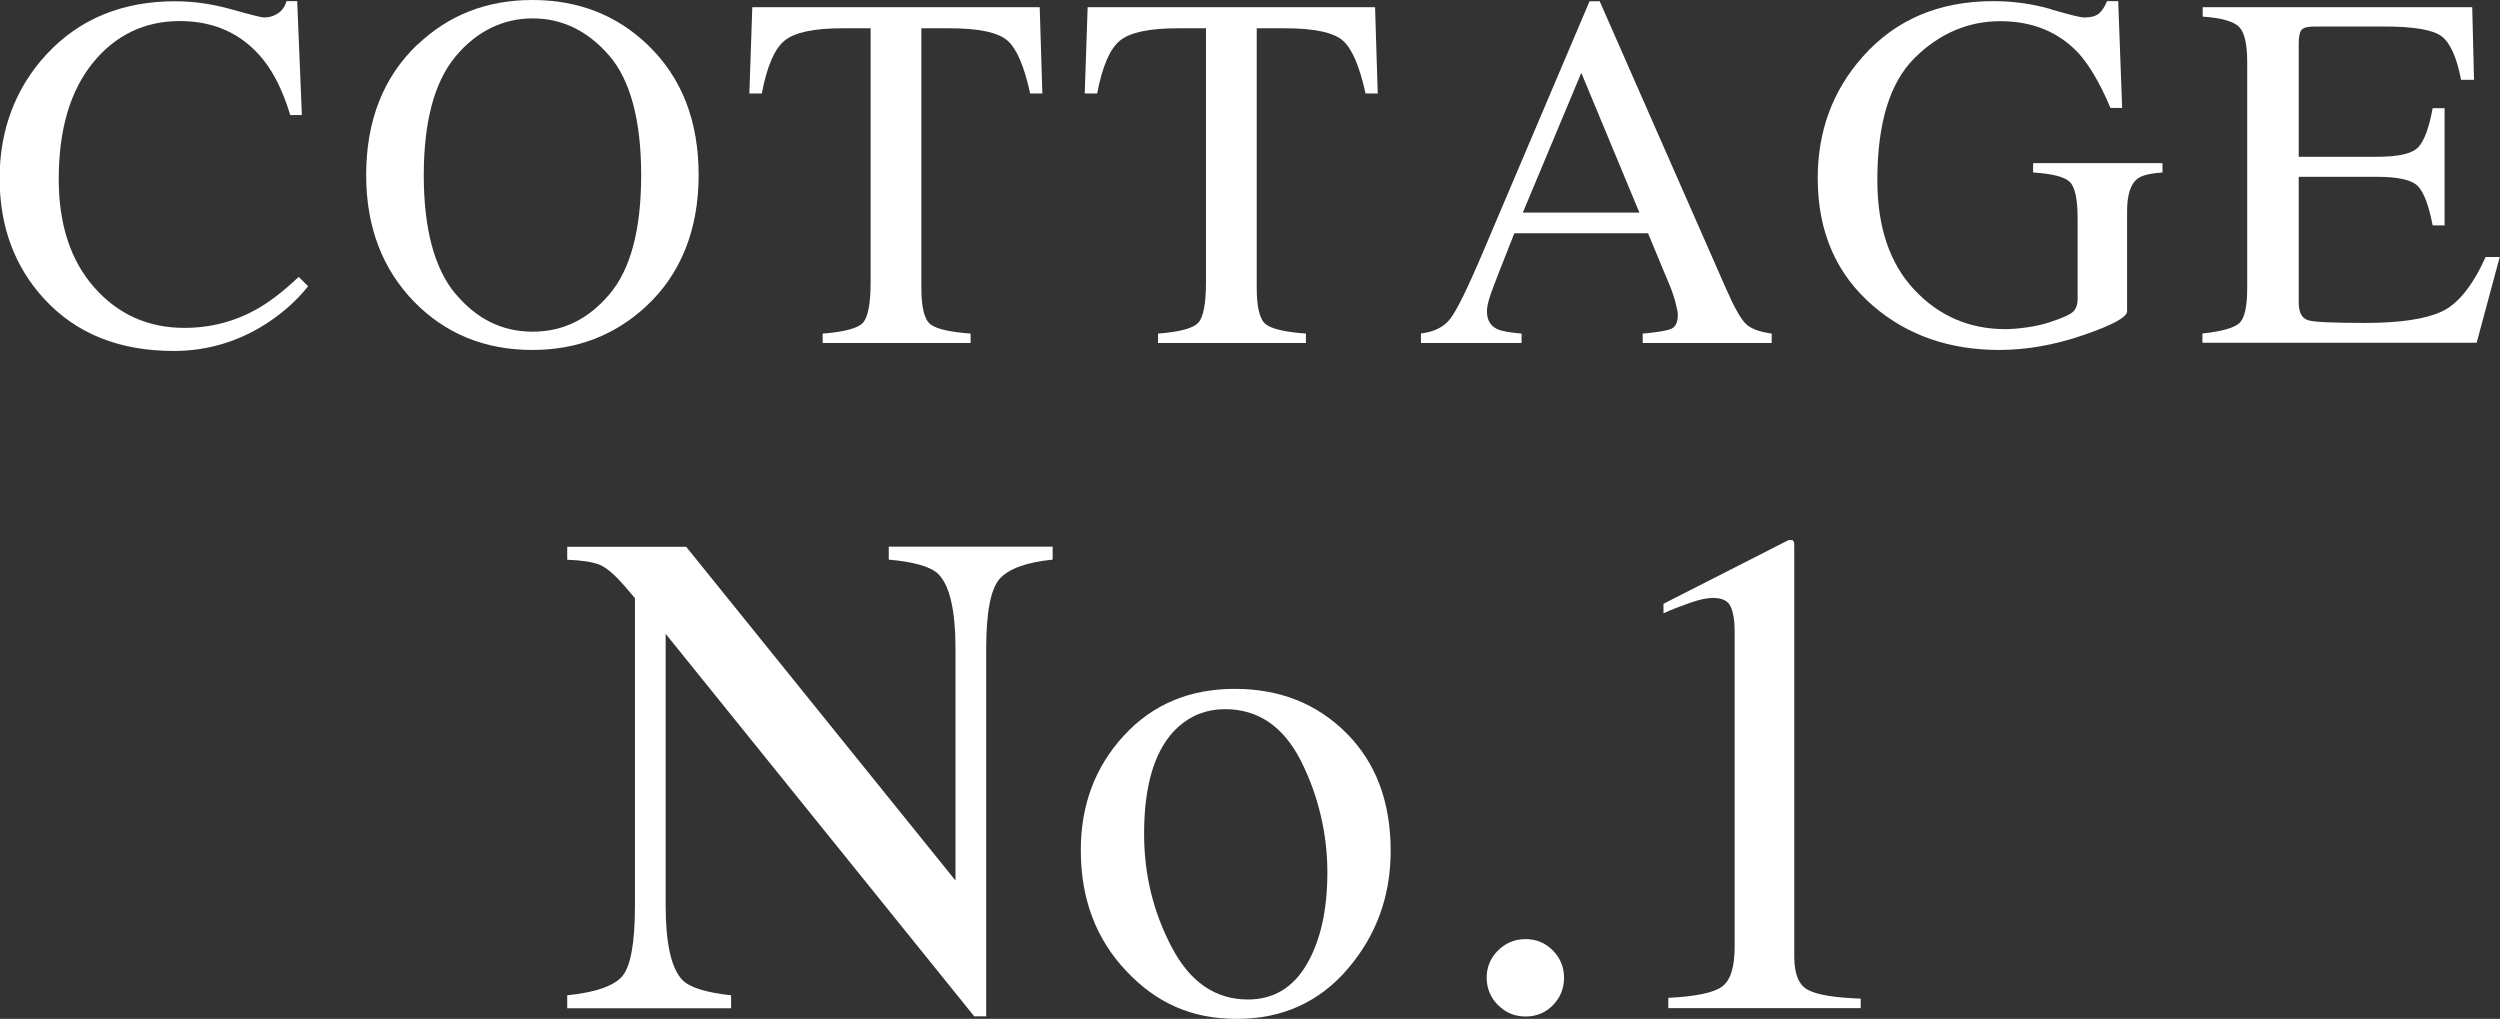 <?xml version="1.0" encoding="UTF-8"?>
<svg id="_レイヤー_2" data-name="レイヤー 2" xmlns="http://www.w3.org/2000/svg" viewBox="0 0 197.1 80.33">
  <rect x="0" y="0" width="197.1" height="80.33" fill="#333333" stroke="none"/>
  <defs>
    <style>
      .cls-1 {
        fill: #fff;
      }
    </style>
  </defs>
  <g id="_レイヤー_1-2" data-name="レイヤー 1">
    <g>
      <path class="cls-1" d="M18.26.74c1.52.43,2.38.64,2.56.64.38,0,.74-.1,1.07-.31s.57-.53.7-.98h.84l.37,8.98h-.92c-.53-1.78-1.23-3.22-2.09-4.32-1.64-2.06-3.85-3.09-6.62-3.09s-5.09,1.11-6.87,3.32-2.67,5.26-2.67,9.14c0,3.57.93,6.42,2.8,8.54s4.24,3.19,7.1,3.19c2.07,0,3.98-.5,5.72-1.48,1-.56,2.1-1.41,3.3-2.54l.74.74c-.89,1.12-1.99,2.1-3.3,2.95-2.24,1.43-4.67,2.15-7.29,2.15-4.3,0-7.71-1.37-10.23-4.12-2.33-2.54-3.5-5.71-3.5-9.51S1.23,6.9,3.69,4.26C6.28,1.48,9.66.1,13.81.1c1.45,0,2.93.21,4.45.64Z"/>
      <path class="cls-1" d="M32.9,3.54c2.46-2.36,5.49-3.54,9.08-3.54s6.64,1.18,9.1,3.55c2.67,2.57,4,5.98,4,10.25s-1.38,7.79-4.14,10.35c-2.47,2.29-5.46,3.44-8.96,3.44-3.75,0-6.86-1.27-9.34-3.81-2.51-2.59-3.77-5.92-3.77-9.98,0-4.27,1.34-7.7,4.02-10.27ZM35.89,23.13c1.66,2.01,3.69,3.02,6.1,3.02s4.38-.98,6.05-2.94,2.51-5.09,2.51-9.4-.85-7.51-2.54-9.45-3.7-2.91-6.02-2.91-4.43,1.01-6.09,3.02-2.49,5.13-2.49,9.35.83,7.31,2.48,9.33Z"/>
      <path class="cls-1" d="M59.35.57h22.62l.21,6.8h-.96c-.47-2.14-1.06-3.53-1.79-4.17s-2.24-.97-4.56-.97h-2.23v20.47c0,1.54.24,2.5.72,2.87s1.54.61,3.16.73v.74h-11.66v-.74c1.69-.13,2.75-.41,3.16-.84s.62-1.5.62-3.23V2.23h-2.25c-2.21,0-3.72.32-4.52.96s-1.4,2.03-1.81,4.18h-.98l.23-6.8Z"/>
      <path class="cls-1" d="M85.79.57h22.62l.21,6.8h-.96c-.47-2.14-1.06-3.53-1.79-4.17s-2.24-.97-4.56-.97h-2.23v20.47c0,1.54.24,2.5.72,2.87s1.54.61,3.16.73v.74h-11.66v-.74c1.69-.13,2.75-.41,3.16-.84s.62-1.5.62-3.23V2.23h-2.25c-2.21,0-3.72.32-4.52.96s-1.4,2.03-1.81,4.18h-.98l.23-6.8Z"/>
      <path class="cls-1" d="M112.03,27.03v-.74c1.03-.12,1.8-.5,2.31-1.16.51-.66,1.4-2.46,2.64-5.4L125.32.1h.8l9.97,22.68c.66,1.5,1.19,2.43,1.59,2.79.4.36,1.06.6,2,.73v.74h-10.17v-.74c1.17-.1,1.92-.23,2.26-.38.34-.15.51-.52.51-1.1,0-.19-.07-.54-.2-1.03-.13-.49-.31-1.01-.55-1.55l-1.6-3.85h-10.54c-1.04,2.62-1.66,4.21-1.86,4.79-.2.58-.3,1.03-.3,1.37,0,.67.27,1.14.82,1.4.34.16.97.27,1.91.35v.74h-7.93ZM129.25,16.76l-4.58-11.02-4.61,11.02h9.19Z"/>
      <path class="cls-1" d="M161.7.74c1.5.43,2.36.64,2.58.64.57,0,.98-.11,1.22-.33s.45-.54.62-.96h.88l.31,8.42h-.92c-.82-1.94-1.67-3.39-2.54-4.34-1.58-1.67-3.63-2.5-6.15-2.5s-4.82.97-6.77,2.92-2.92,5.15-2.92,9.62c0,3.68.97,6.56,2.91,8.63s4.34,3.11,7.19,3.11c.48,0,1.05-.05,1.7-.14s1.27-.23,1.86-.43c.95-.31,1.54-.58,1.78-.81.23-.23.35-.56.35-1v-6.37c0-1.54-.22-2.51-.65-2.89s-1.39-.62-2.86-.71v-.74h10.2v.74c-.99.07-1.65.23-1.97.49-.55.42-.82,1.28-.82,2.58v7.87c0,.47-1.15,1.09-3.45,1.88s-4.51,1.17-6.63,1.17c-3.91,0-7.2-1.14-9.88-3.42-2.96-2.51-4.43-5.89-4.43-10.12,0-3.72,1.18-6.91,3.54-9.57,2.59-2.93,6.03-4.39,10.31-4.39,1.55,0,3.07.21,4.57.64Z"/>
      <path class="cls-1" d="M173.66,26.29c1.47-.16,2.42-.42,2.86-.79.44-.37.65-1.3.65-2.81V4.9c0-1.42-.21-2.35-.64-2.78s-1.39-.71-2.87-.81v-.74h21.25l.14,5.72h-1.02c-.34-1.76-.85-2.9-1.52-3.42-.68-.52-2.19-.78-4.53-.78h-5.45c-.59,0-.95.09-1.09.28-.14.19-.21.54-.21,1.06v8.93h6.17c1.71,0,2.79-.25,3.26-.76.47-.5.85-1.53,1.13-3.07h.94v9.24h-.94c-.3-1.55-.68-2.58-1.15-3.08s-1.55-.75-3.24-.75h-6.17v9.9c0,.79.25,1.26.75,1.41s2,.21,4.51.21c2.71,0,4.71-.3,6-.89s2.45-2.03,3.48-4.31h1.11l-1.82,6.76h-21.62v-.74Z"/>
      <path class="cls-1" d="M44.71,78.47c2.27-.23,3.73-.75,4.38-1.54.64-.8.97-2.64.97-5.54v-24.23l-.75-.88c-.81-.95-1.49-1.53-2.05-1.76-.56-.22-1.41-.35-2.54-.39v-1.02h9.38l21.23,26.31v-18.28c0-3.01-.45-4.96-1.34-5.87-.59-.59-1.9-.97-3.92-1.15v-1.02h12.92v1.02c-2.09.21-3.49.73-4.19,1.53s-1.05,2.65-1.05,5.53v28.95h-.94l-24.33-30.16v21.41c0,3,.44,4.96,1.32,5.88.57.59,1.85.99,3.84,1.21v1.02h-12.92v-1.02Z"/>
      <path class="cls-1" d="M88.6,58c2.26-2.46,5.18-3.69,8.74-3.69s6.48,1.16,8.81,3.49,3.49,5.42,3.49,9.29c0,3.56-1.13,6.66-3.38,9.29s-5.17,3.95-8.75,3.95-6.35-1.26-8.73-3.79c-2.38-2.52-3.57-5.69-3.57-9.51,0-3.56,1.13-6.58,3.4-9.04ZM92.89,57.31c-1.79,1.63-2.69,4.44-2.69,8.43,0,3.19.72,6.16,2.17,8.92,1.44,2.76,3.45,4.14,6.01,4.14,2.01,0,3.56-.92,4.64-2.77,1.08-1.84,1.63-4.26,1.63-7.25s-.69-6.02-2.07-8.76c-1.38-2.74-3.38-4.11-6-4.11-1.42,0-2.65.47-3.69,1.4Z"/>
      <path class="cls-1" d="M118.1,79.24c-.59-.6-.89-1.32-.89-2.16s.3-1.56.9-2.15,1.32-.89,2.16-.89,1.56.29,2.15.89.89,1.31.89,2.15-.29,1.56-.87,2.16c-.58.6-1.3.9-2.16.9s-1.58-.3-2.17-.9Z"/>
      <path class="cls-1" d="M141.45,42.79s.01.15.01.31v32.33c0,1.38.37,2.26,1.11,2.63.74.38,2.11.6,4.13.67v.75h-15.17v-.81c2.17-.11,3.58-.4,4.24-.89.66-.48.99-1.53.99-3.14v-24.87c0-.86-.11-1.51-.32-1.96-.21-.45-.68-.67-1.4-.67-.47,0-1.07.13-1.81.39-.74.26-1.44.53-2.08.82v-.75l9.86-5.02h.32c.07.09.11.16.12.2Z"/>
    </g>
  </g>
</svg>